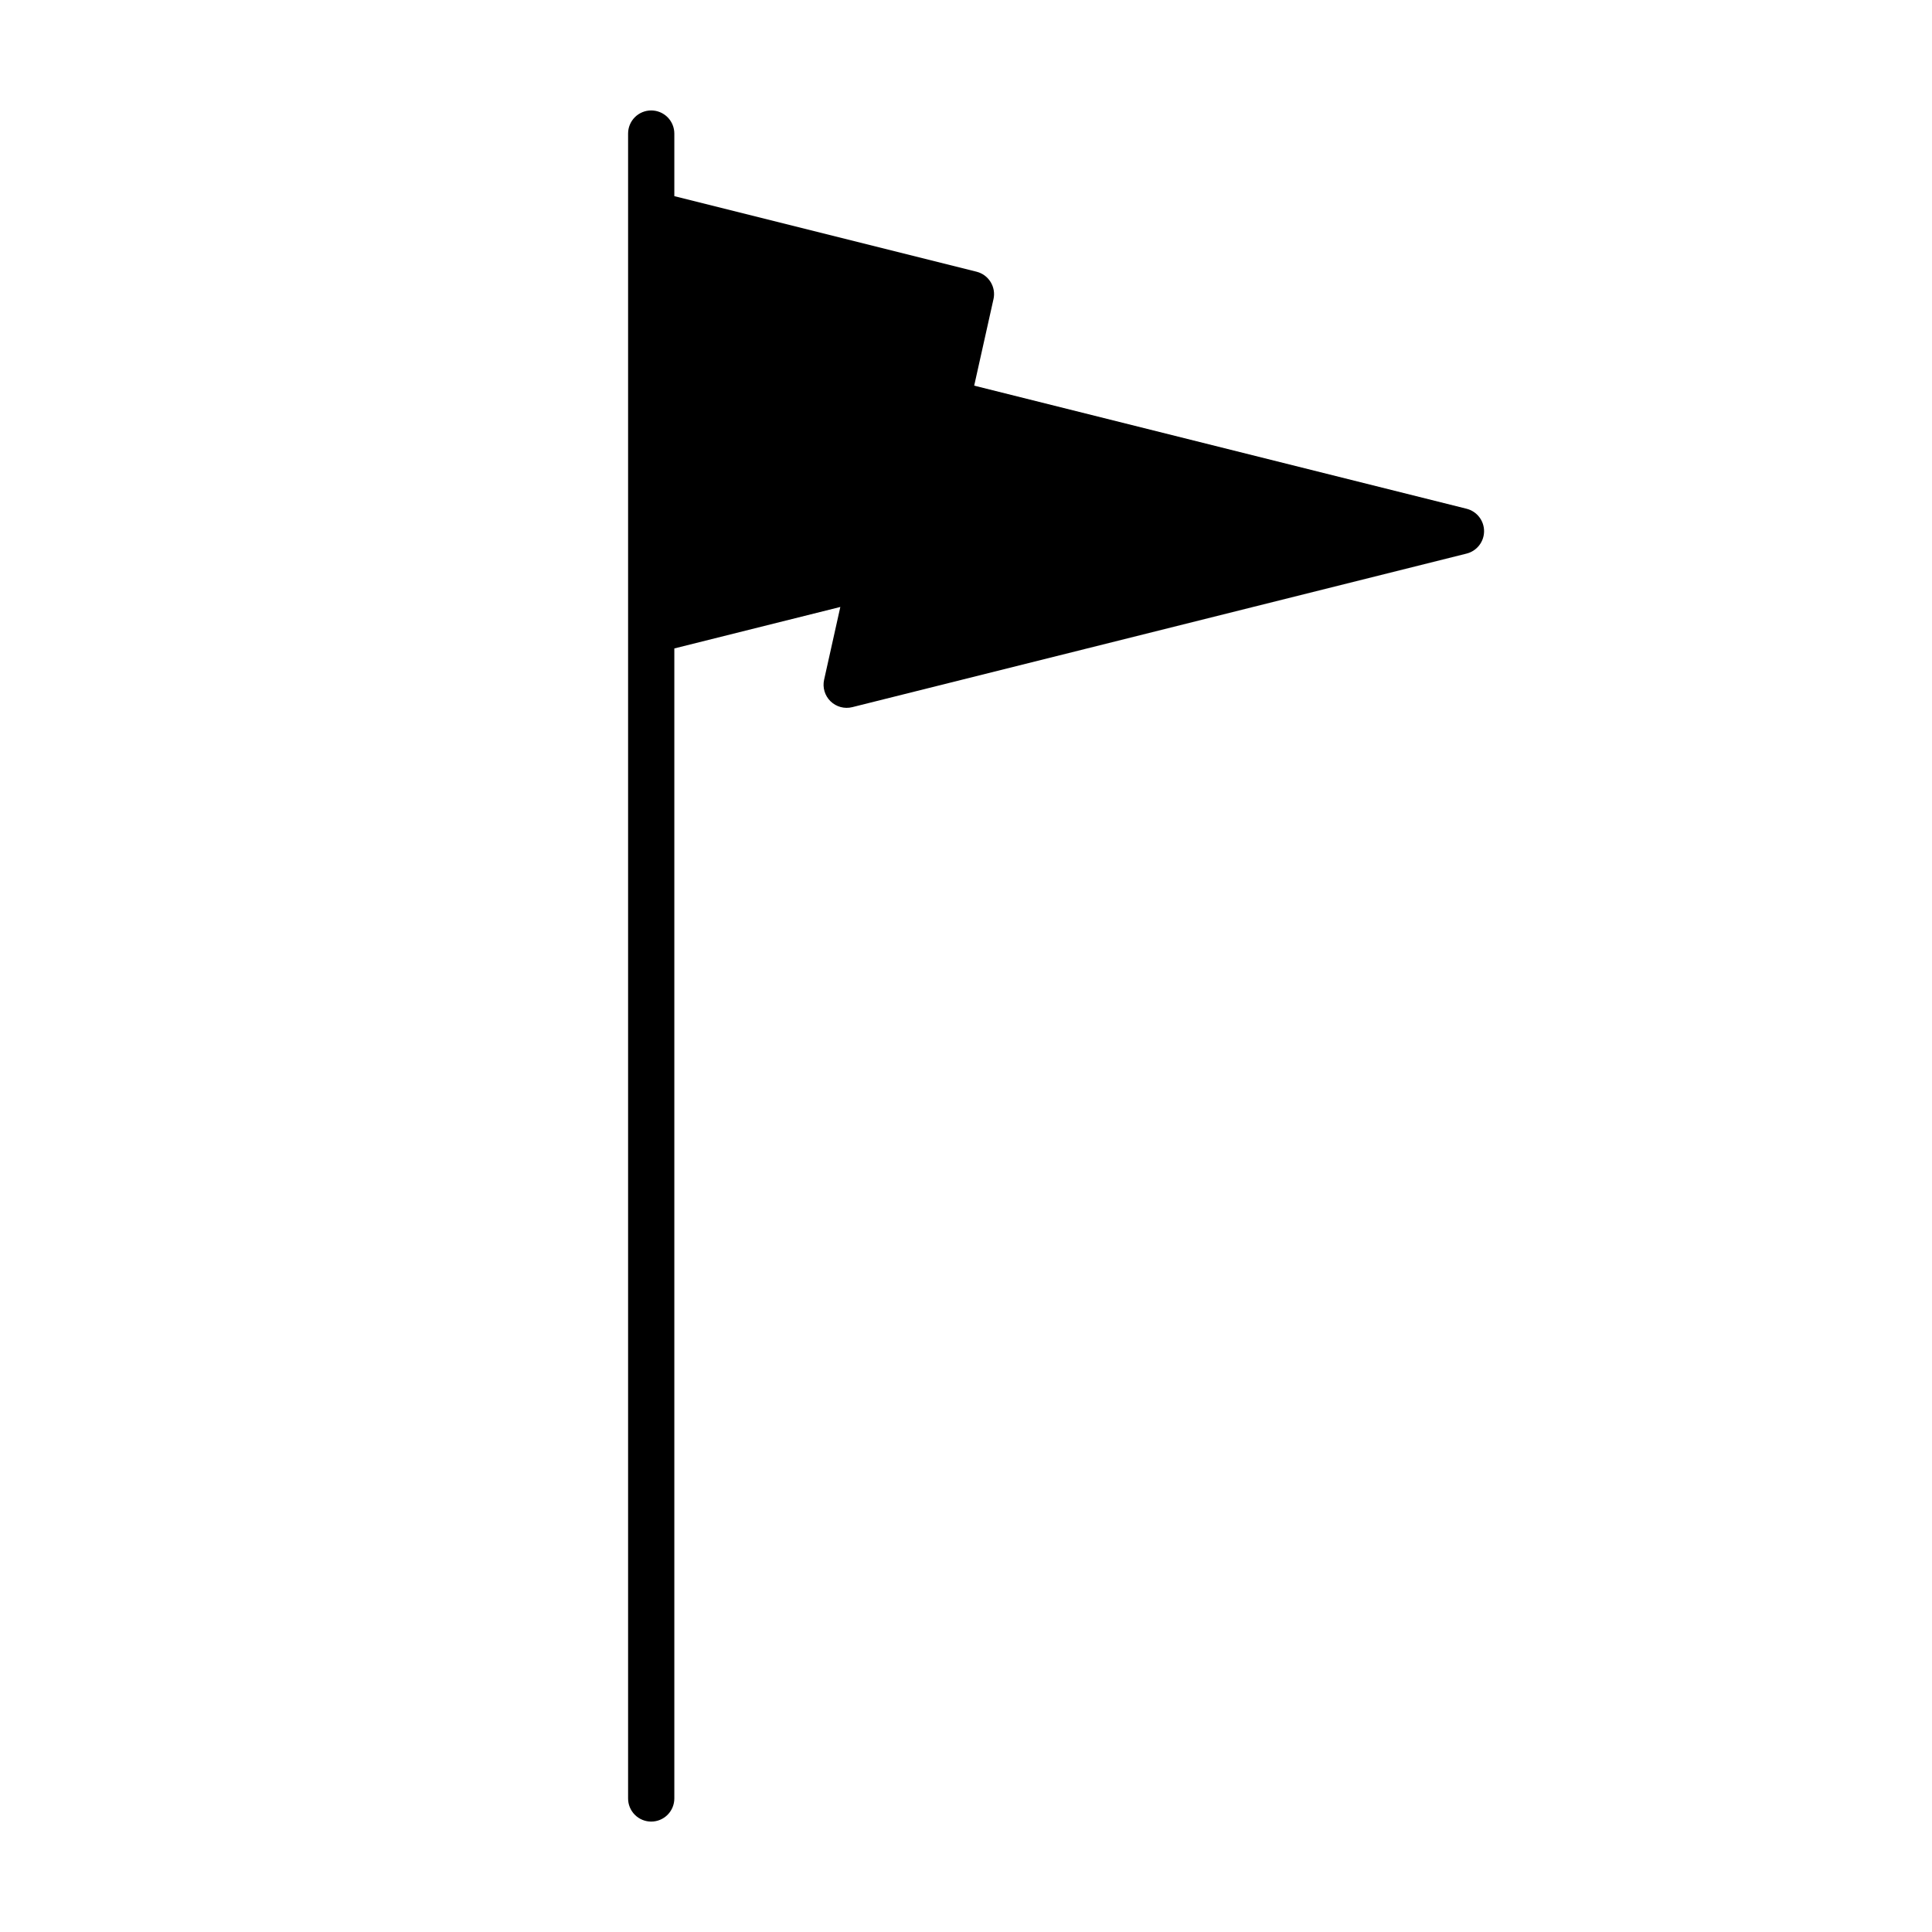 <?xml version="1.0" encoding="UTF-8"?>
<!-- Uploaded to: ICON Repo, www.iconrepo.com, Generator: ICON Repo Mixer Tools -->
<svg fill="#000000" width="800px" height="800px" version="1.1" viewBox="144 144 512 512" xmlns="http://www.w3.org/2000/svg">
 <path d="m532.65 278.82-130.48-32.621 5.113-22.918h0.004c0.723-3.242-1.273-6.473-4.496-7.277l-80.086-20.023v-16.566c0.004-1.625-0.641-3.191-1.789-4.344s-2.711-1.801-4.34-1.801c-1.629 0-3.188 0.648-4.34 1.801-1.148 1.152-1.793 2.719-1.785 4.344v441.18c-0.008 1.629 0.637 3.191 1.785 4.344 1.152 1.152 2.711 1.801 4.34 1.801 1.629 0 3.191-0.648 4.34-1.801 1.148-1.152 1.793-2.715 1.789-4.344v-304.75l43.992-10.996-4.297 19.277c-0.465 2.074 0.18 4.238 1.699 5.723 1.523 1.48 3.703 2.07 5.762 1.555l162.79-40.695c2.727-0.68 4.644-3.133 4.644-5.945s-1.918-5.262-4.644-5.941z"/>
</svg>